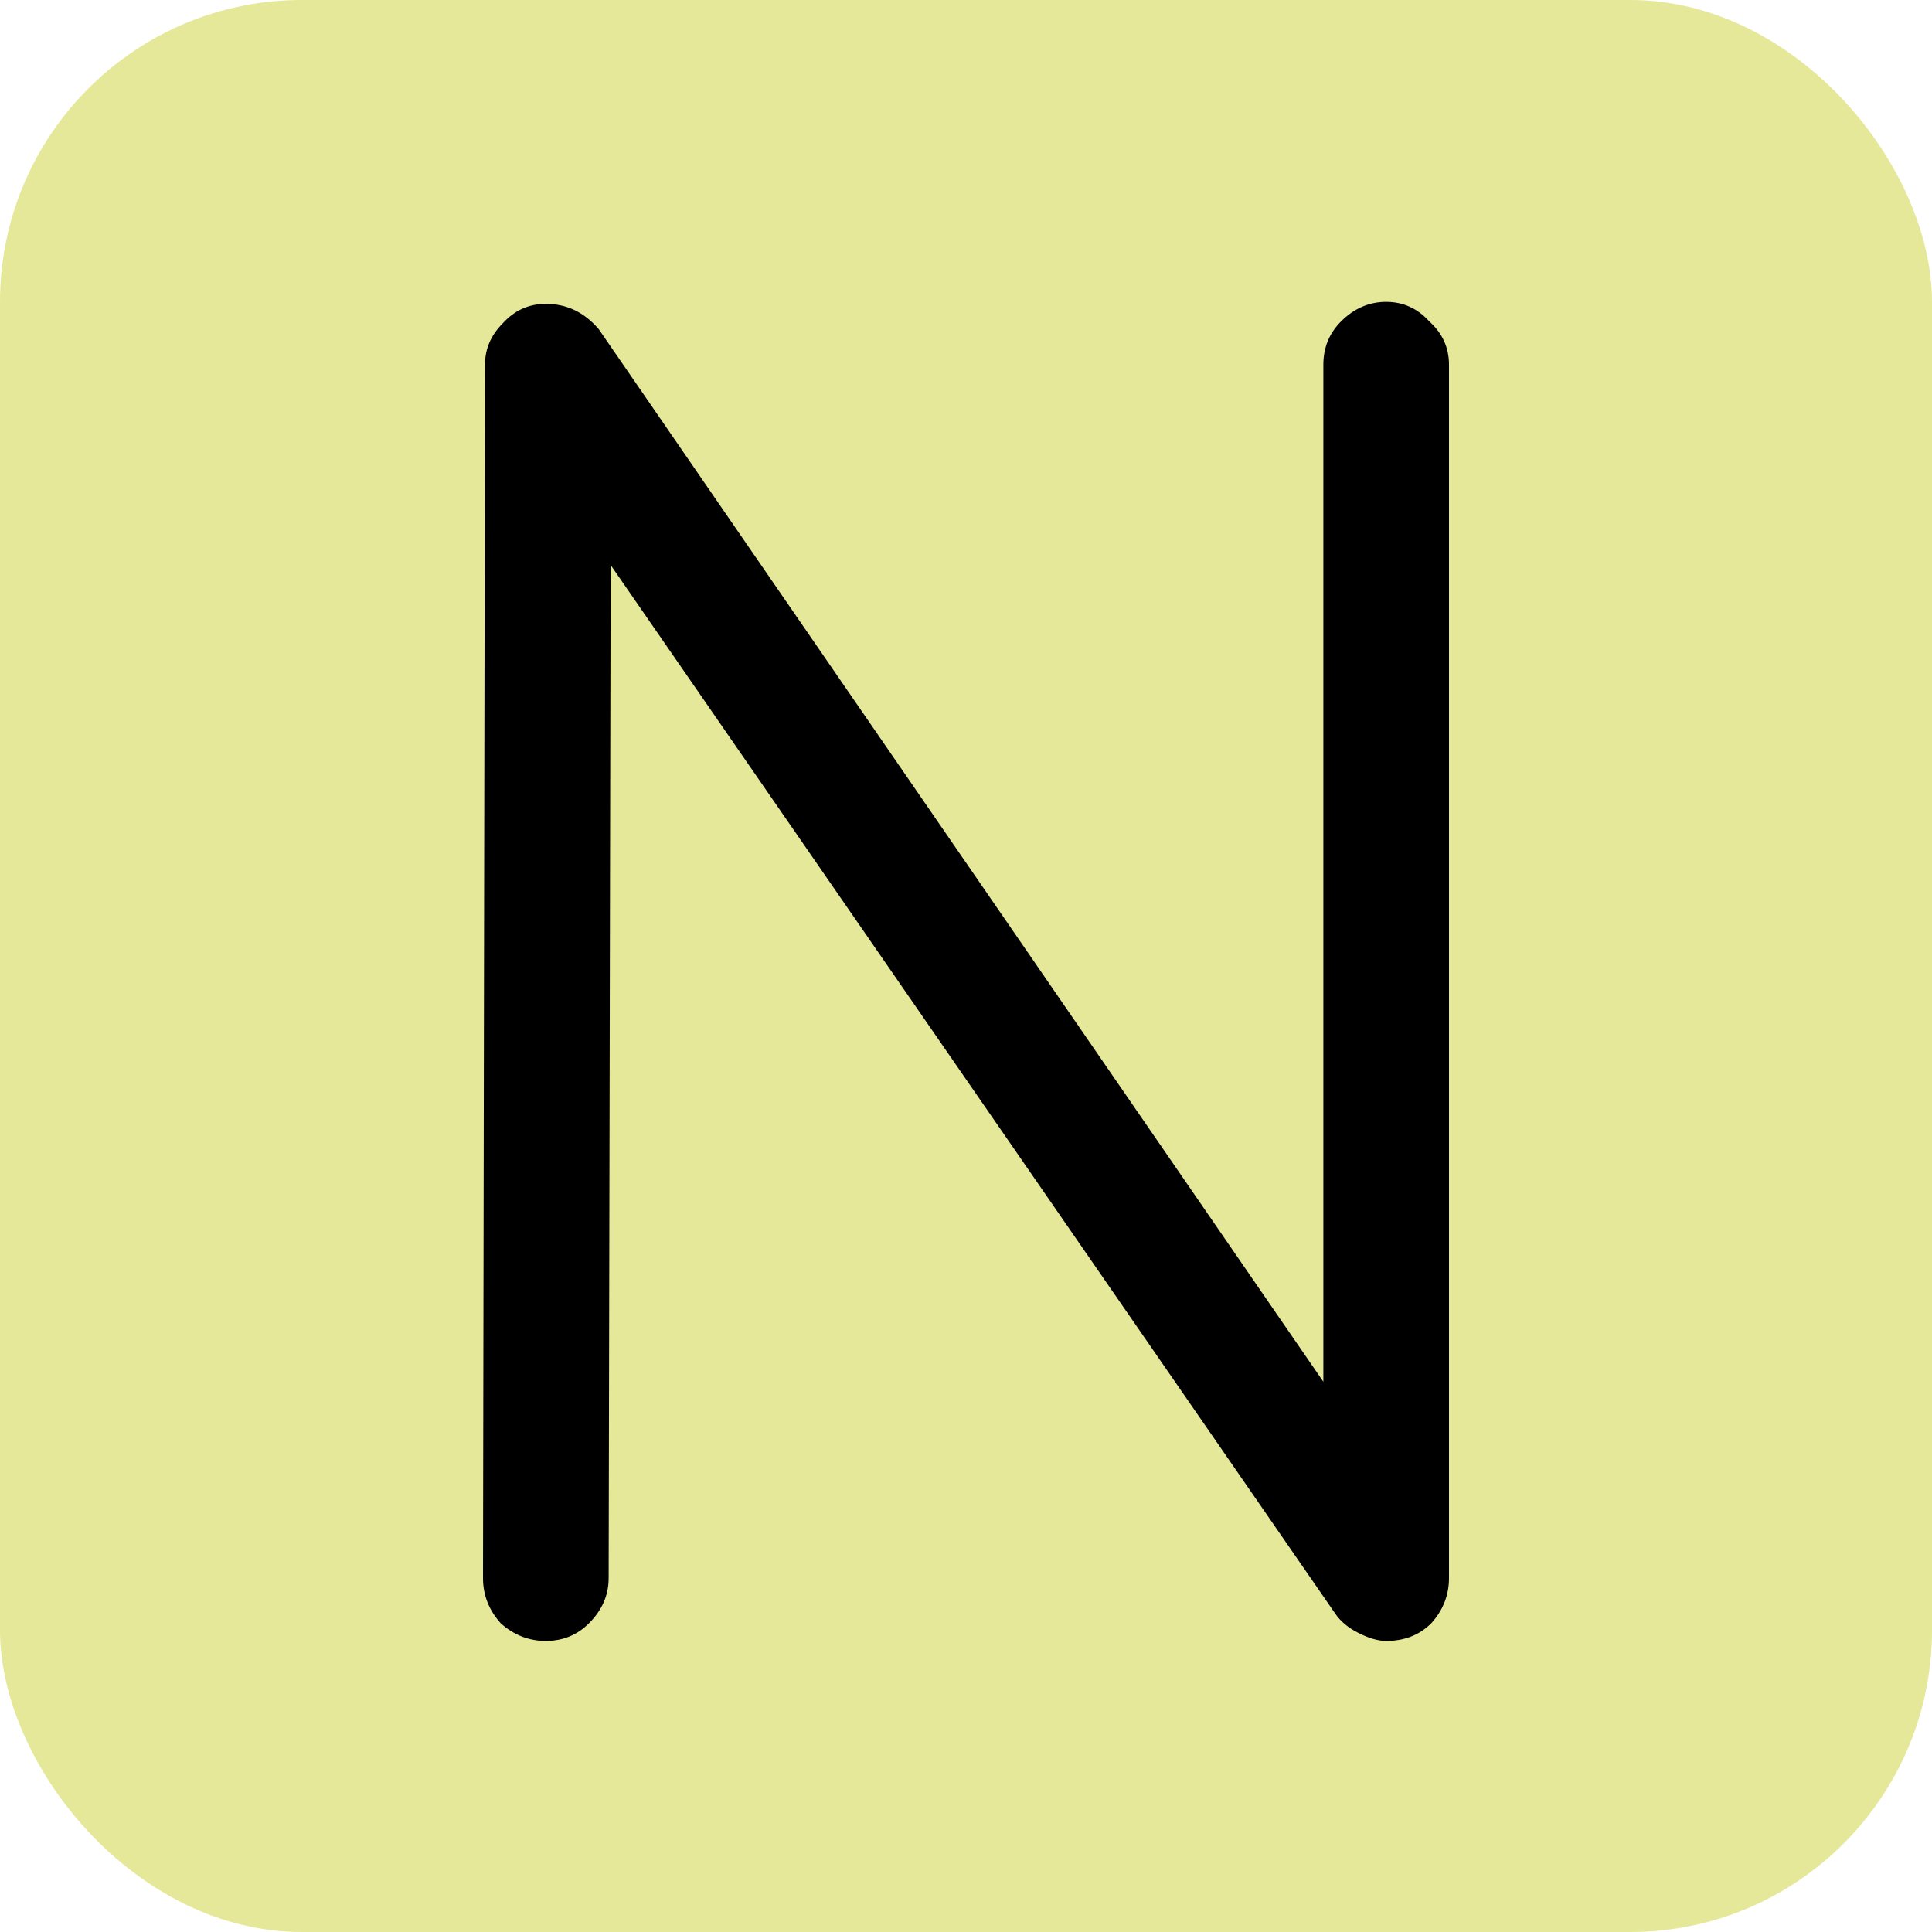 <?xml version="1.0" encoding="UTF-8"?> <svg xmlns="http://www.w3.org/2000/svg" width="32" height="32" viewBox="0 0 32 32" fill="none"><rect width="32" height="32" rx="5" fill="#E5E899"></rect><path d="M9.041 27.179C8.759 27.179 8.509 27.081 8.293 26.886C8.098 26.669 8 26.42 8 26.138L8.033 6.041C8.033 5.78 8.13 5.553 8.325 5.358C8.52 5.141 8.759 5.033 9.041 5.033C9.388 5.033 9.68 5.173 9.919 5.455L21.919 22.886V6.041C21.919 5.759 22.016 5.52 22.211 5.325C22.428 5.108 22.677 5 22.959 5C23.241 5 23.48 5.108 23.675 5.325C23.892 5.52 24 5.759 24 6.041V26.138C24 26.42 23.902 26.669 23.707 26.886C23.512 27.081 23.263 27.179 22.959 27.179C22.829 27.179 22.677 27.136 22.504 27.049C22.331 26.962 22.201 26.854 22.114 26.724L10.114 9.358L10.081 26.138C10.081 26.42 9.973 26.669 9.756 26.886C9.561 27.081 9.322 27.179 9.041 27.179Z" fill="black"></path></svg> 